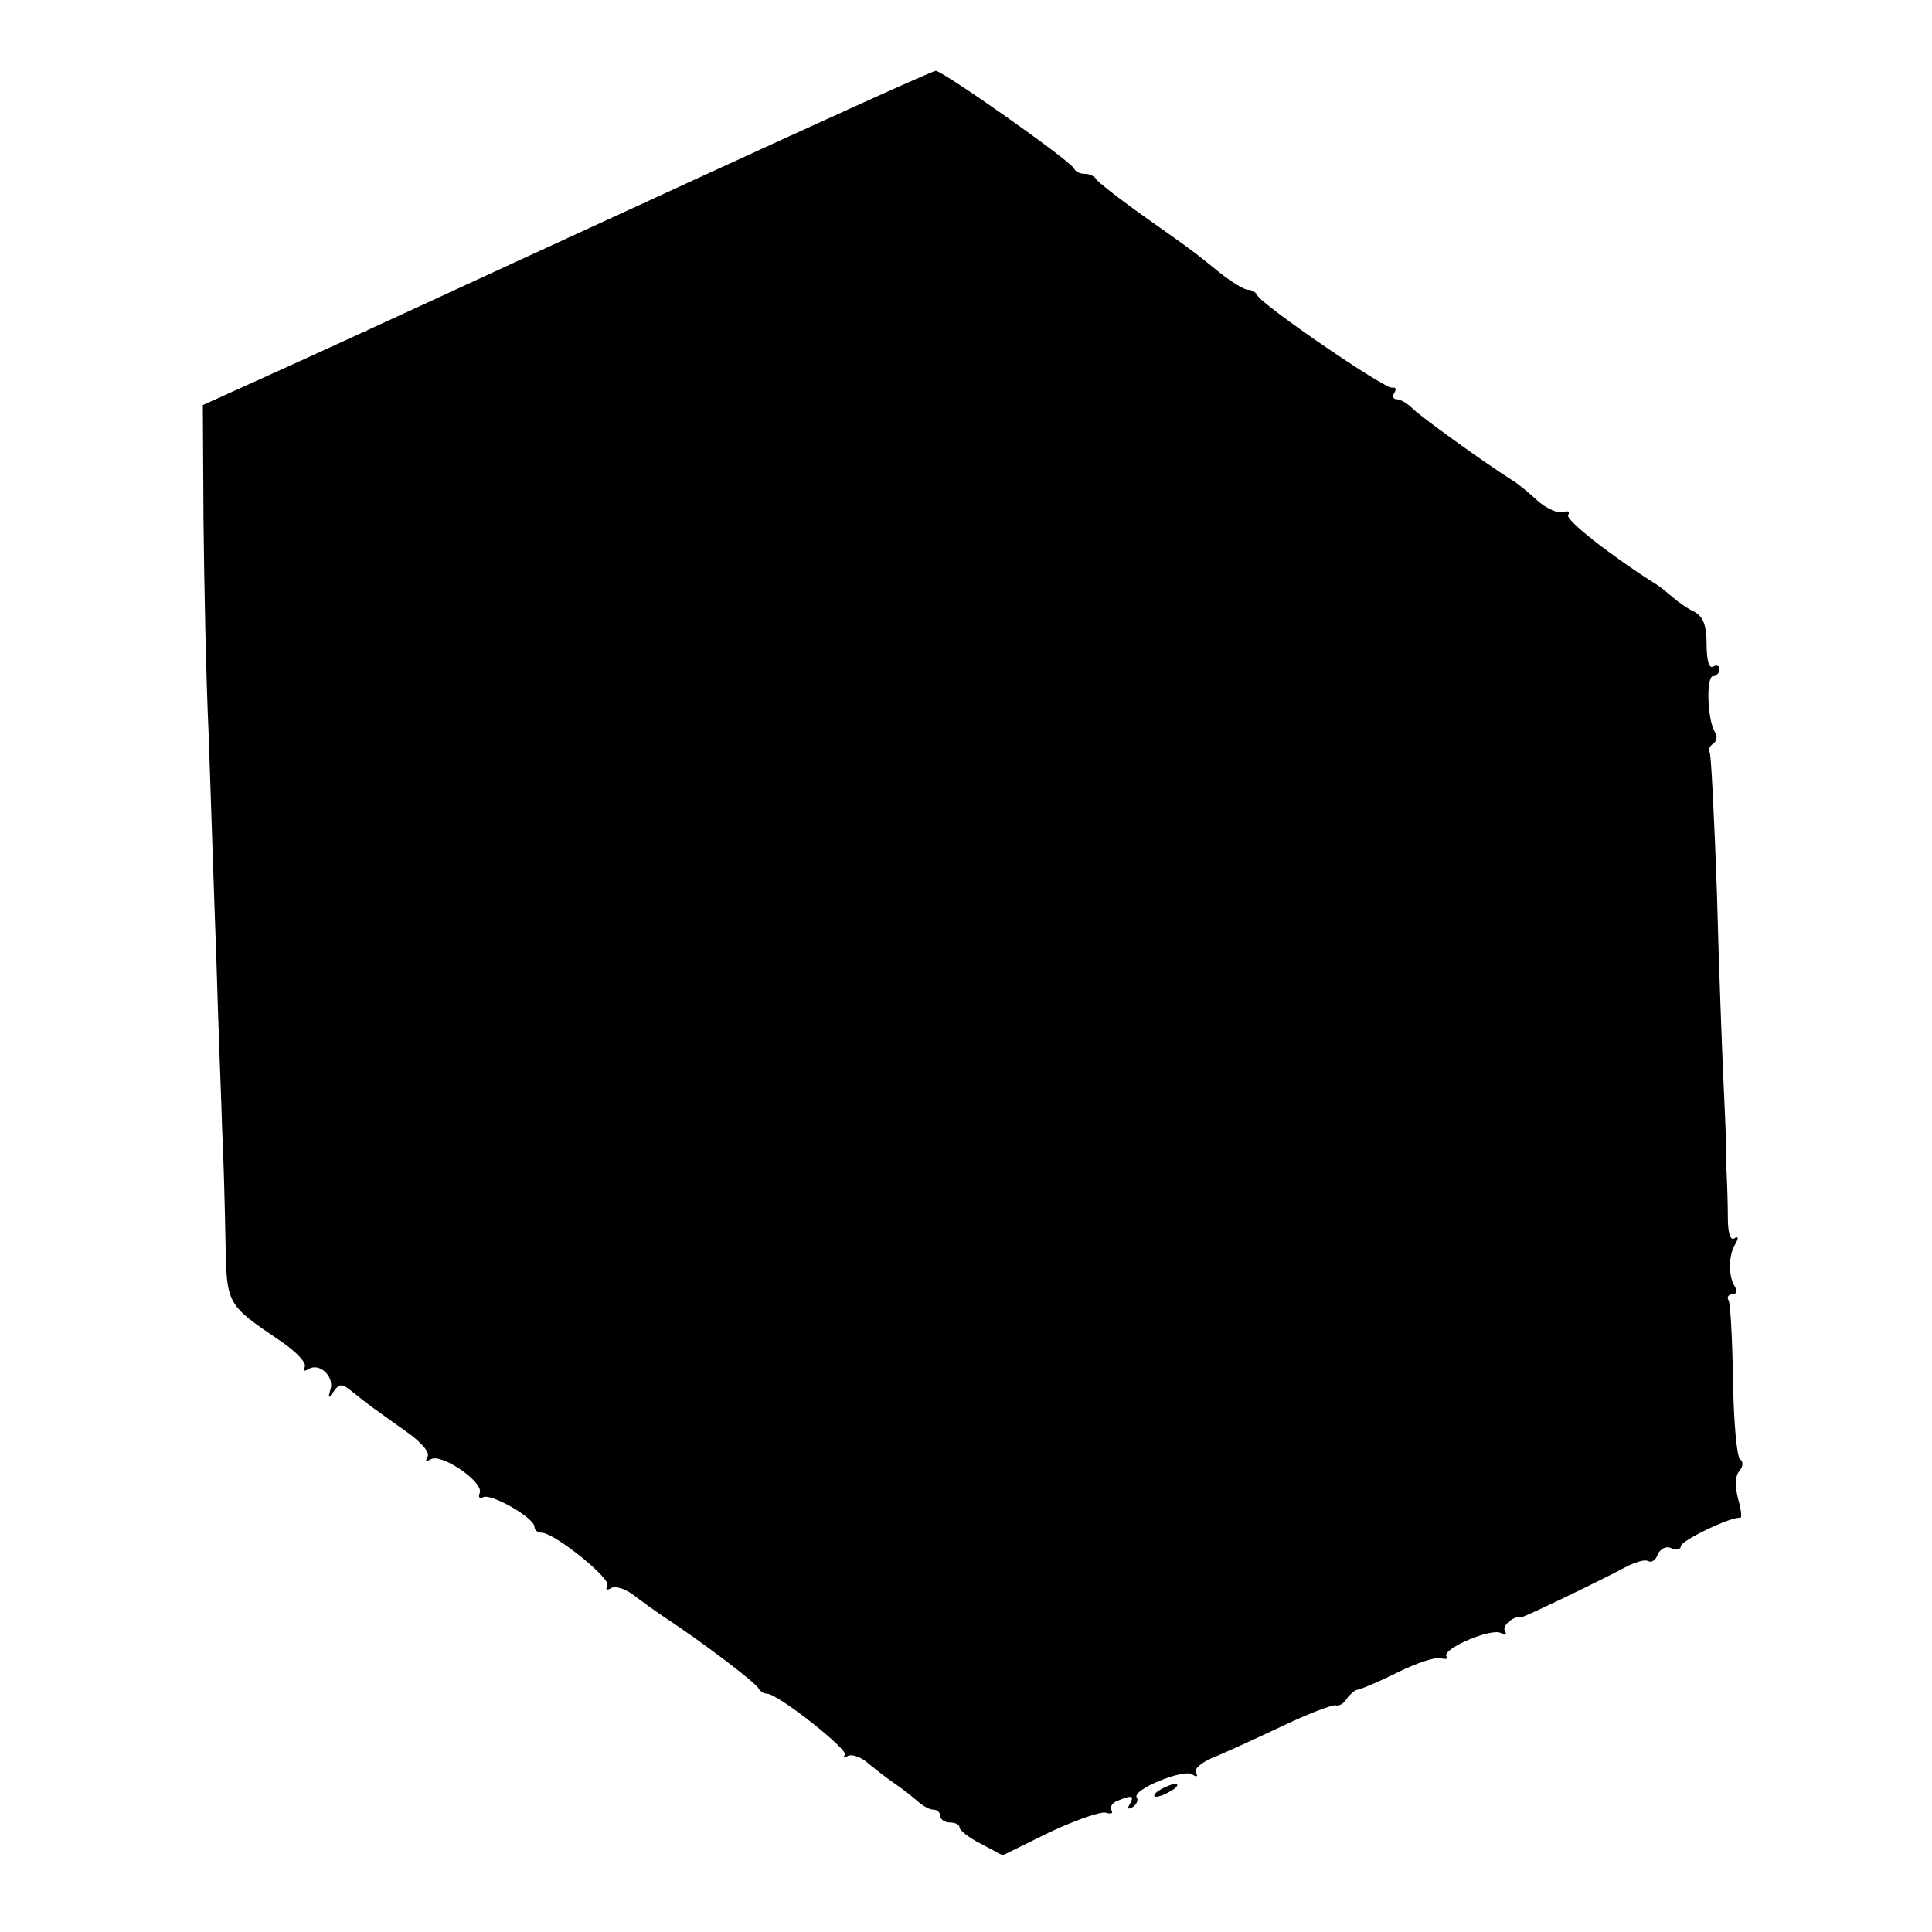 <?xml version="1.0" standalone="no"?>
<!DOCTYPE svg PUBLIC "-//W3C//DTD SVG 20010904//EN"
 "http://www.w3.org/TR/2001/REC-SVG-20010904/DTD/svg10.dtd">
<svg version="1.0" xmlns="http://www.w3.org/2000/svg"
 width="300pt" height="300pt" viewBox="0 0 300 300"
 preserveAspectRatio="xMidYMid meet">
<g transform="translate(0,300) scale(0.1,-0.1)"
fill="#000000" stroke="none">
<path d="M1085 2724 c-198 -91 -385 -177 -415 -191 -111 -51 -167 -77 -260
-119 l-95 -43 1 -178 c1 -98 4 -248 8 -333 3 -85 8 -243 12 -350 3 -107 8
-226 9 -265 2 -38 4 -113 5 -166 2 -107 0 -103 88 -163 23 -16 39 -33 35 -39
-3 -6 -1 -7 6 -3 17 11 41 -12 34 -32 -4 -14 -3 -14 5 -3 9 13 13 13 29 0 27
-22 35 -27 81 -60 25 -17 40 -34 36 -41 -4 -7 -3 -8 5 -4 16 10 82 -35 76 -52
-3 -7 0 -10 5 -7 12 7 80 -32 80 -46 0 -5 5 -9 11 -9 20 0 109 -72 102 -82 -3
-7 -1 -8 6 -4 6 4 22 -1 35 -11 13 -10 34 -25 46 -33 61 -40 145 -104 148
-112 2 -4 8 -8 13 -8 17 0 128 -88 121 -95 -4 -5 -2 -5 4 -2 6 4 21 -1 32 -11
11 -9 30 -24 42 -32 12 -8 28 -21 36 -28 7 -6 17 -12 23 -12 6 0 11 -4 11 -10
0 -5 7 -10 15 -10 8 0 15 -3 15 -8 0 -4 15 -16 33 -25 l34 -18 73 36 c41 19
80 33 88 30 7 -2 11 -1 8 4 -3 5 1 12 10 15 22 9 26 8 18 -6 -4 -7 -3 -8 5 -4
6 4 9 11 6 15 -7 12 71 44 86 36 7 -5 10 -4 6 2 -4 6 10 18 32 26 21 9 69 31
107 49 38 18 73 31 78 30 5 -2 13 3 17 10 5 7 12 13 16 14 4 0 33 12 63 27 30
15 61 25 68 22 7 -2 11 -1 8 3 -7 12 71 45 85 36 7 -4 9 -3 6 3 -6 9 15 25 26
22 2 -1 119 55 160 77 15 8 31 13 36 10 5 -3 12 1 15 10 4 9 13 14 21 10 8 -3
15 -2 15 3 0 9 80 47 92 44 3 -1 2 12 -3 29 -5 20 -5 36 2 44 6 7 6 15 1 18
-5 3 -10 58 -11 122 -1 64 -4 121 -7 125 -3 5 0 9 6 9 6 0 8 5 4 12 -11 17
-10 50 1 67 5 9 4 12 -2 8 -6 -4 -10 9 -10 31 0 20 -1 53 -2 72 -1 19 -1 42
-1 50 0 8 -2 51 -4 95 -2 44 -7 174 -10 289 -4 115 -9 212 -11 217 -3 4 -1 10
5 14 6 4 7 12 3 18 -12 19 -14 87 -3 87 5 0 10 5 10 11 0 5 -4 7 -10 4 -6 -4
-10 10 -10 34 0 30 -5 43 -19 51 -11 5 -26 16 -33 22 -8 7 -21 18 -30 23 -72
46 -137 98 -133 105 3 6 0 7 -8 5 -7 -3 -25 5 -39 17 -14 13 -32 28 -41 33
-44 28 -144 100 -155 112 -7 7 -18 13 -23 13 -6 0 -7 5 -4 10 4 6 2 9 -3 8
-11 -3 -205 130 -210 144 -2 4 -8 8 -14 8 -6 0 -24 11 -42 25 -41 33 -40 33
-121 90 -38 27 -71 53 -73 57 -2 4 -10 8 -17 8 -7 0 -15 3 -17 8 -5 12 -204
152 -215 152 -5 0 -170 -75 -368 -166z"/>
<path d="M1800 220 c-8 -5 -10 -10 -5 -10 6 0 17 5 25 10 8 5 11 10 5 10 -5 0
-17 -5 -25 -10z"/>
</g>
</svg>

